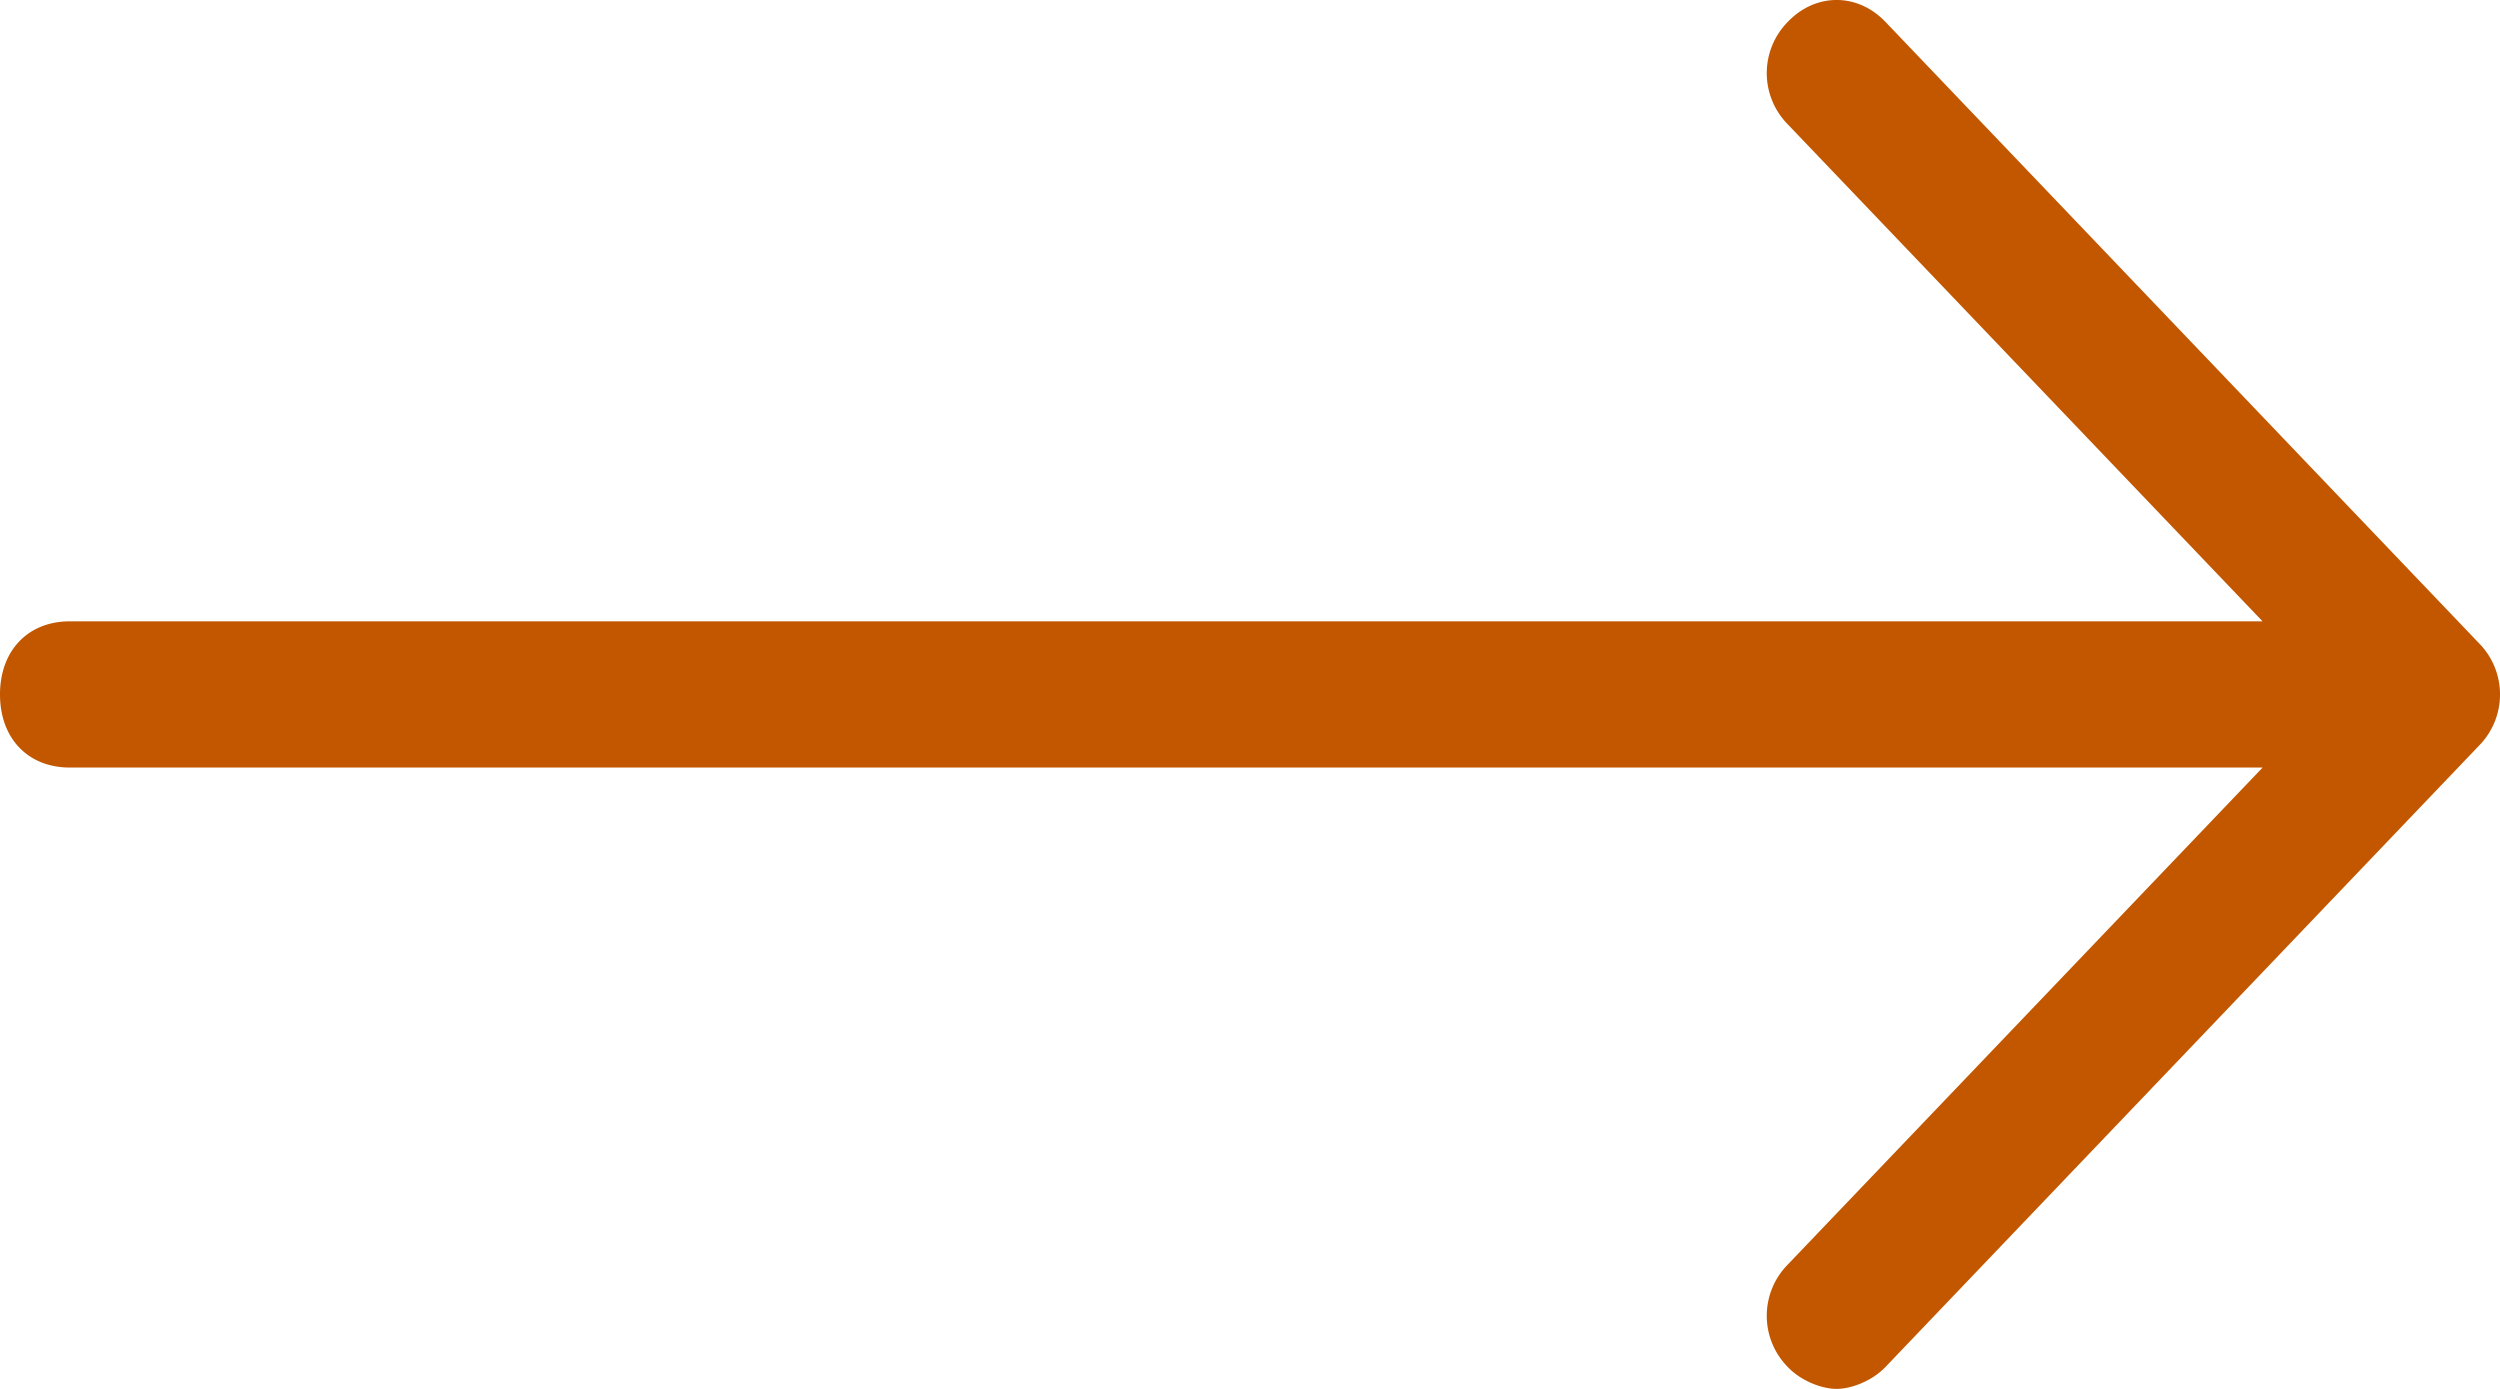 <svg id='arrow-right-gold' xmlns="http://www.w3.org/2000/svg" width="45" height="25" viewbox="0 0 45 25">
    <g>
        <g><path fill="#c25700" d="M1.257 13.816h39.47l-8.548 8.947a1.313 1.313 0 0 0 0 1.842c.251.263.628.395.88.395.251 0 .628-.132.88-.395l10.684-11.184a1.313 1.313 0 0 0 0-1.842L33.939.395c-.503-.527-1.257-.527-1.76 0a1.313 1.313 0 0 0 0 1.842l8.547 8.947H1.257C.503 11.184 0 11.711 0 12.5c0 .79.503 1.316 1.257 1.316z"/></g>
    </g>
</svg>